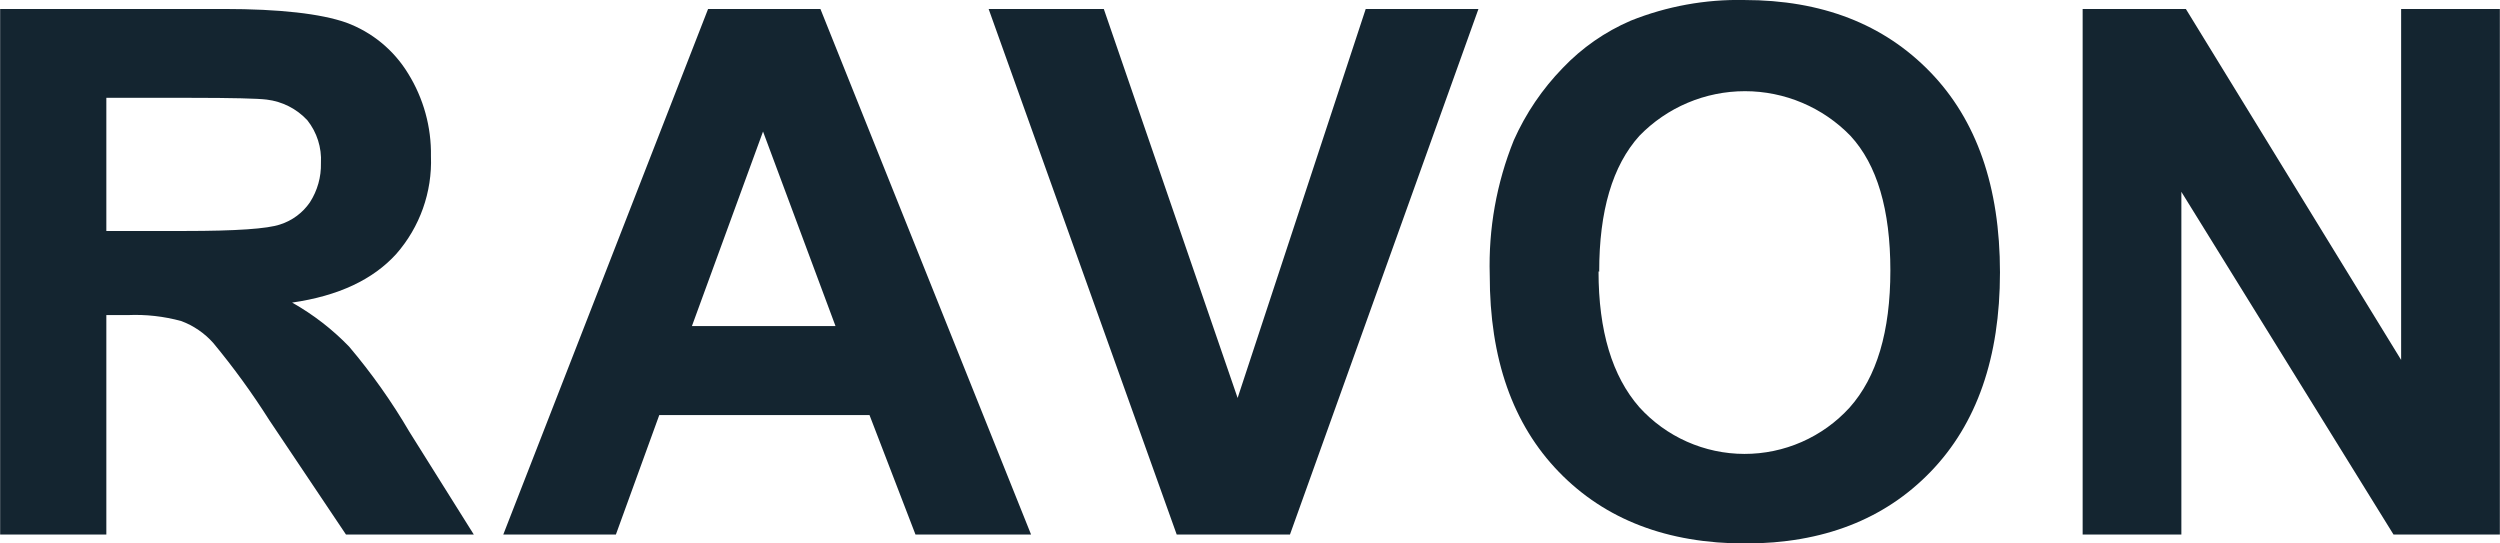 <svg width="184" height="40" viewBox="0 0 184 40" fill="none" xmlns="http://www.w3.org/2000/svg">
<g clip-path="url(#clip0_248_2433)">
<path d="M0.011 39.34V0.66H16.465C20.599 0.66 23.611 1.01 25.473 1.66C27.375 2.358 28.984 3.68 30.037 5.41C31.171 7.237 31.755 9.351 31.718 11.5C31.817 14.134 30.904 16.707 29.166 18.69C27.454 20.58 24.902 21.78 21.499 22.27C23.047 23.142 24.459 24.233 25.693 25.51C27.354 27.471 28.84 29.572 30.137 31.79L34.871 39.34H25.463L19.818 30.92C18.565 28.941 17.188 27.044 15.694 25.24C15.053 24.52 14.246 23.967 13.342 23.63C12.062 23.28 10.735 23.132 9.409 23.19H7.827V39.34H0.011ZM7.827 17H13.613C17.356 17 19.691 16.84 20.619 16.52C21.51 16.236 22.282 15.662 22.81 14.89C23.364 14.03 23.646 13.023 23.621 12C23.684 10.863 23.328 9.743 22.62 8.85C21.835 8.005 20.774 7.466 19.628 7.33C18.997 7.25 17.096 7.2 13.933 7.2H7.827V17Z" fill="#142530"/>
<path d="M75.886 39.34H67.379L63.996 30.55H48.522L45.33 39.34H37.042L52.115 0.66H60.383L75.886 39.34ZM61.494 24L56.159 9.68L50.925 24H61.494Z" fill="#142530"/>
<path d="M86.605 39.34L72.763 0.66H81.24L91.089 29.29L100.517 0.66H108.814L94.942 39.34H86.605Z" fill="#142530"/>
<path d="M109.645 20.241C109.543 16.847 110.147 13.469 111.417 10.321C112.295 8.349 113.515 6.548 115.02 5.001C116.436 3.515 118.138 2.331 120.024 1.521C122.676 0.459 125.515 -0.058 128.372 0.001C134.076 0.001 138.64 1.767 142.063 5.301C145.486 8.834 147.198 13.751 147.198 20.051C147.198 26.304 145.5 31.191 142.103 34.711C138.707 38.231 134.163 39.994 128.472 40.001C122.72 40.001 118.143 38.247 114.74 34.741C111.337 31.234 109.639 26.401 109.645 20.241ZM117.652 19.971C117.652 24.351 118.653 27.684 120.655 29.971C121.632 31.05 122.825 31.914 124.156 32.506C125.487 33.098 126.928 33.406 128.385 33.408C129.842 33.411 131.284 33.109 132.617 32.523C133.951 31.936 135.147 31.077 136.128 30.001C138.13 27.761 139.131 24.397 139.131 19.911C139.131 15.424 138.153 12.121 136.198 10.001C135.19 8.96 133.982 8.133 132.647 7.568C131.312 7.002 129.876 6.711 128.427 6.711C126.977 6.711 125.542 7.002 124.206 7.568C122.871 8.133 121.664 8.96 120.655 10.001C118.68 12.194 117.696 15.527 117.702 20.001L117.652 19.971Z" fill="#142530"/>
<path d="M153.283 39.34V0.66H160.879L176.723 26.49V0.66H183.989V39.34H176.162L160.549 14.12V39.34H153.283Z" fill="#142530"/>
</g>
<defs>
<clipPath id="clip0_248_2433">
<rect width="184" height="40" fill="white"/>
</clipPath>
</defs>
</svg>
